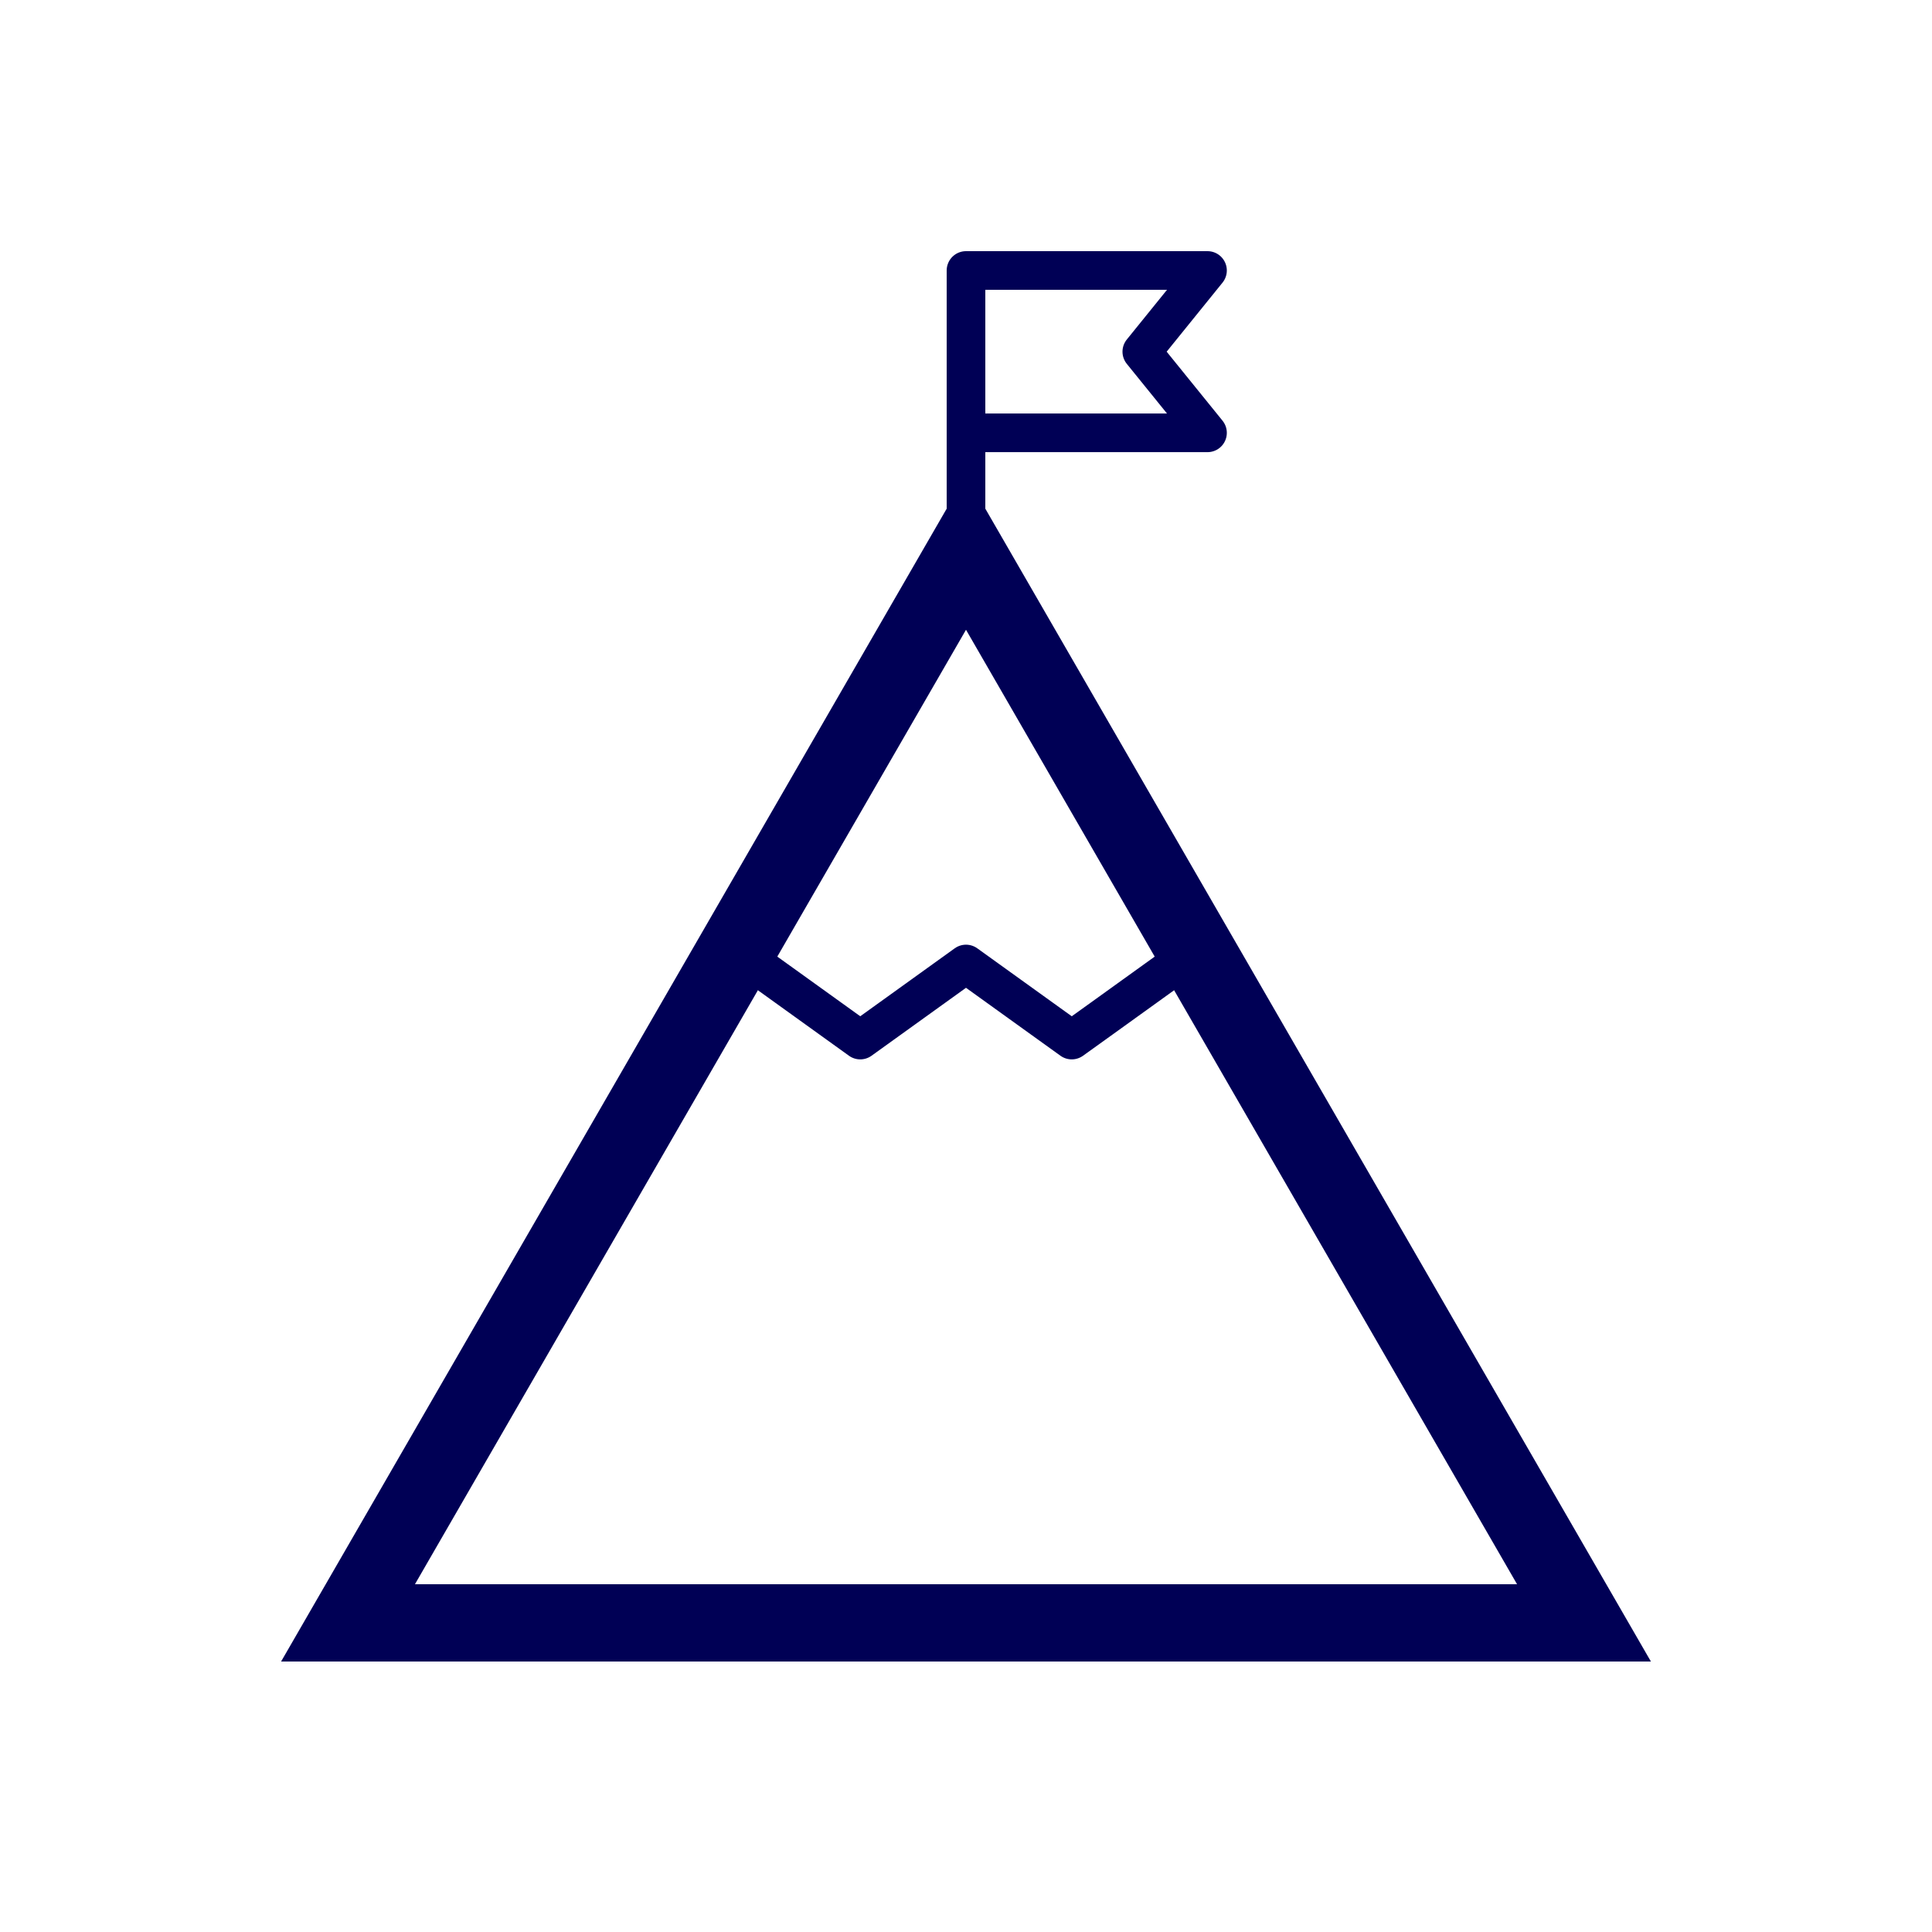 <?xml version="1.0" encoding="UTF-8"?>
<svg xmlns="http://www.w3.org/2000/svg" id="Challenge" viewBox="0 0 300 300">
  <defs>
    <style>
      .cls-1 {
        stroke-miterlimit: 10;
        stroke-width: 12px;
      }

      .cls-1, .cls-2 {
        fill: none;
        stroke: #005;
      }

      .cls-2 {
        stroke-linejoin: round;
        stroke-width: 6px;
      }
    </style>
  </defs>
  <polygon class="cls-1" points="150 85.79 54.04 252 245.96 252 150 85.79"></polygon>
  <polyline class="cls-2" points="113.57 147.11 133.58 161.5 150 149.69 166.42 161.5 171.1 158.14 186.65 146.95"></polyline>
  <line class="cls-2" x1="150" y1="85.79" x2="150" y2="52.64"></line>
  <polygon class="cls-2" points="187.5 67.21 150 67.21 150 42 187.5 42 177.3 54.61 187.5 67.21"></polygon>
</svg>
